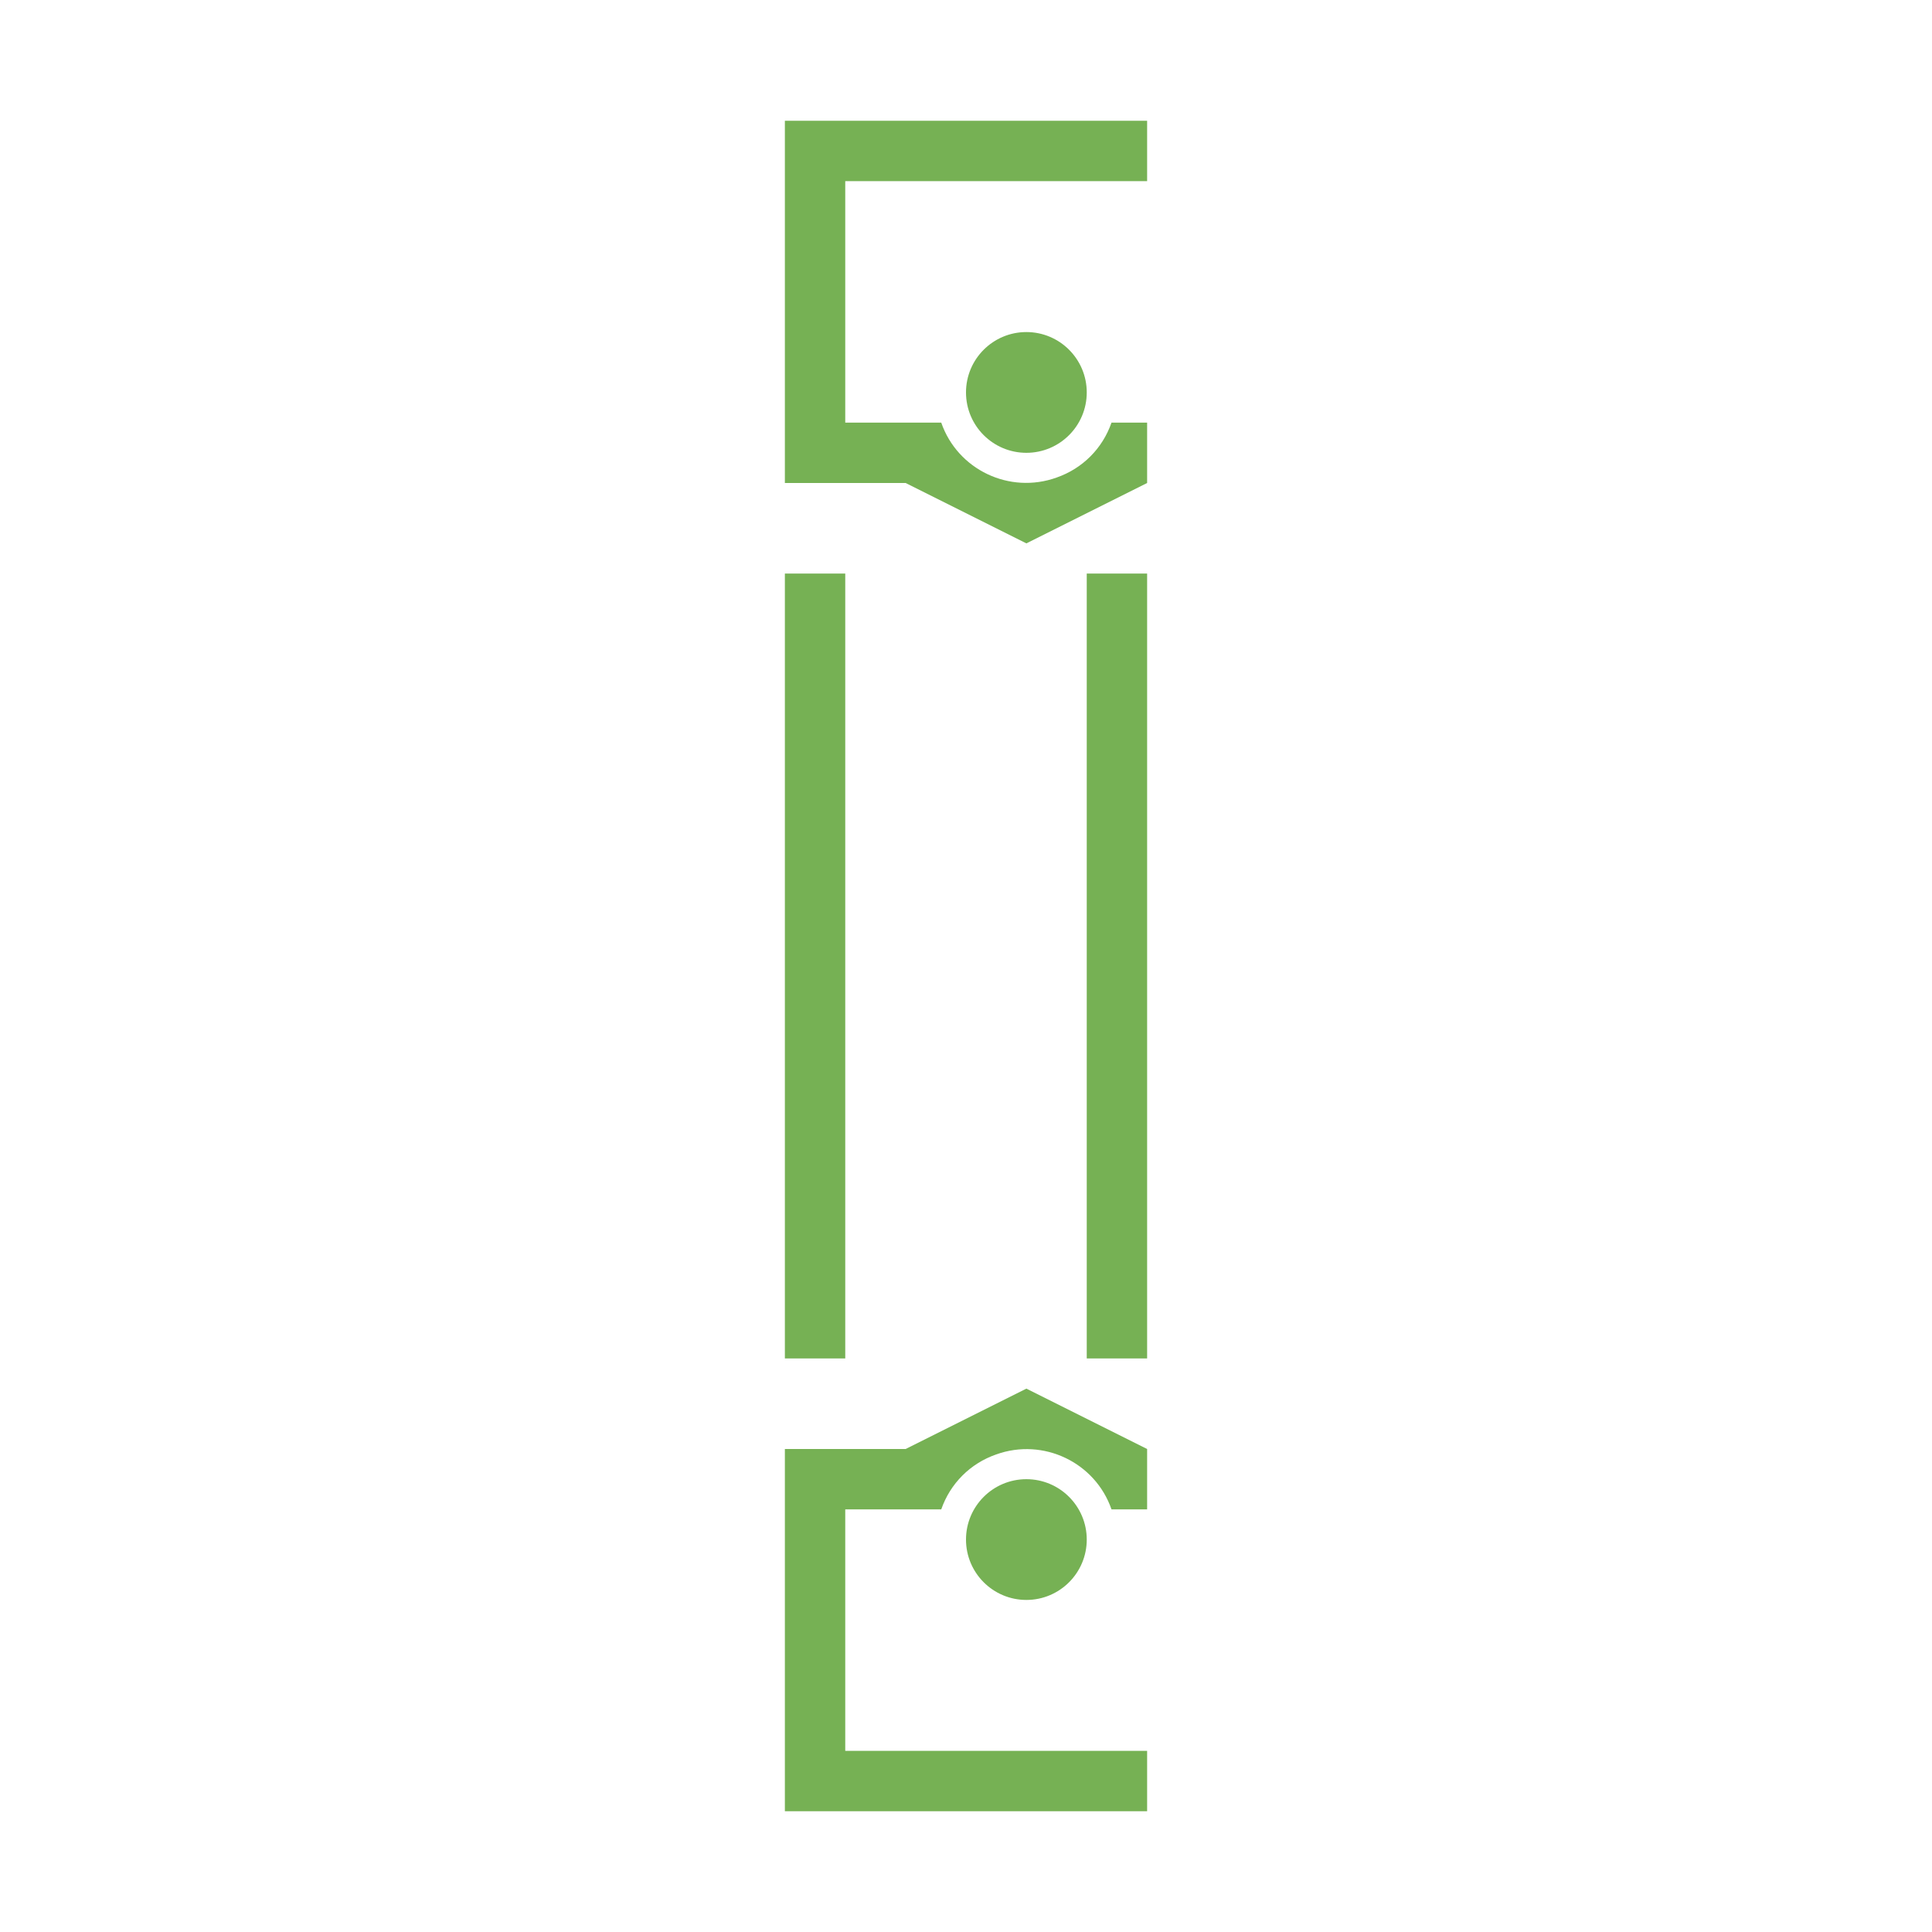 <svg height='100px' width='100px'  fill="#76b154" xmlns:dc="http://purl.org/dc/elements/1.1/" xmlns:cc="http://creativecommons.org/ns#" xmlns:rdf="http://www.w3.org/1999/02/22-rdf-syntax-ns#" xmlns:svg="http://www.w3.org/2000/svg" xmlns="http://www.w3.org/2000/svg" xmlns:sodipodi="http://sodipodi.sourceforge.net/DTD/sodipodi-0.dtd" xmlns:inkscape="http://www.inkscape.org/namespaces/inkscape" version="1.1" x="0px" y="0px" viewBox="0 0 32 32" enable-background="new 0 0 32 32" xml:space="preserve"><circle style="" r="1" cy="25.5" cx="17" fill="#76b154"></circle><path style="" d="m 17,23 2,1 v 1 H 18.41 C 18.14,24.22 17.28,23.81 16.5,24.09 16.07,24.24 15.74,24.57 15.59,25 H 14 v 4 h 5 v 1 h -6 v -6 h 2 l 2,-1 z" fill="#76b154"></path><rect style="" height="13" width="1" y="9.5" x="18" fill="#76b154"></rect><rect style="" height="13" width="1" y="9.5" x="13" fill="#76b154"></rect><circle style="" r="1" cy="6.5" cx="17" fill="#76b154"></circle><path style="" d="M 15,8 H 13 V 2 h 6 v 1 h -5 v 4 h 1.59 C 15.86,7.78 16.72,8.19 17.5,7.91 17.93,7.76 18.26,7.43 18.41,7 H 19 V 8 L 17,9 15,8 z" fill="#76b154"></path></svg>